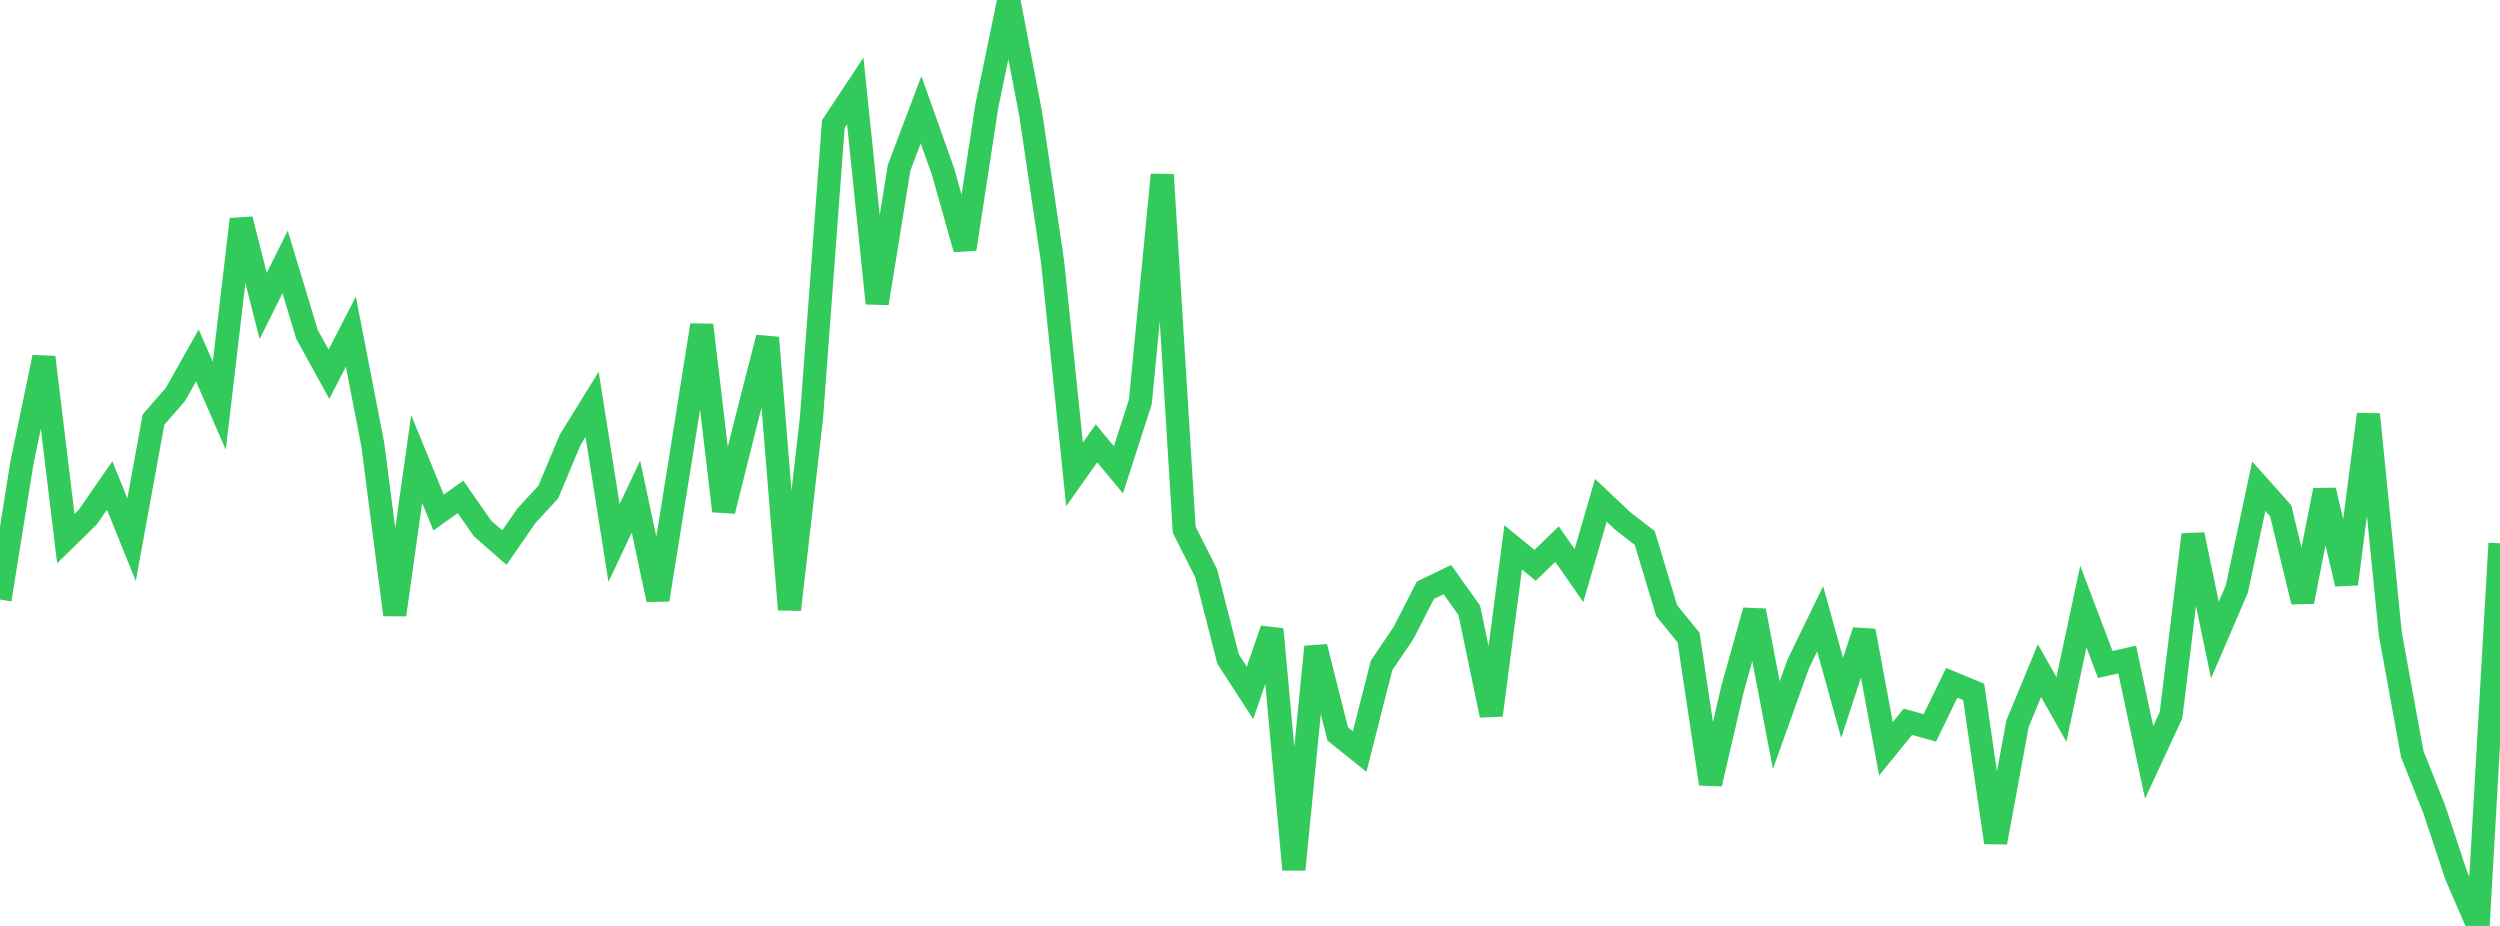 <?xml version="1.0" standalone="no"?>
<!DOCTYPE svg PUBLIC "-//W3C//DTD SVG 1.1//EN" "http://www.w3.org/Graphics/SVG/1.1/DTD/svg11.dtd">

<svg width="135" height="50" viewBox="0 0 135 50" preserveAspectRatio="none" 
  xmlns="http://www.w3.org/2000/svg"
  xmlns:xlink="http://www.w3.org/1999/xlink">


<polyline points="0.0, 32.374 1.184, 24.995 2.368, 19.29 3.553, 29.084 4.737, 27.927 5.921, 26.216 7.105, 29.145 8.289, 22.658 9.474, 21.298 10.658, 19.193 11.842, 21.915 13.026, 11.843 14.211, 16.523 15.395, 14.146 16.579, 18.06 17.763, 20.21 18.947, 17.906 20.132, 24.014 21.316, 33.198 22.5, 24.788 23.684, 27.679 24.868, 26.831 26.053, 28.532 27.237, 29.571 28.421, 27.858 29.605, 26.575 30.789, 23.751 31.974, 21.836 33.158, 29.322 34.342, 26.815 35.526, 32.385 36.711, 25.01 37.895, 17.554 39.079, 27.594 40.263, 22.858 41.447, 18.234 42.632, 32.918 43.816, 22.607 45.0, 6.701 46.184, 4.911 47.368, 16.379 48.553, 9.054 49.737, 5.925 50.921, 9.254 52.105, 13.449 53.289, 5.723 54.474, 0.0 55.658, 6.157 56.842, 14.153 58.026, 25.614 59.211, 23.942 60.395, 25.369 61.579, 21.704 62.763, 9.436 63.947, 28.602 65.132, 30.955 66.316, 35.585 67.5, 37.414 68.684, 33.983 69.868, 46.955 71.053, 34.93 72.237, 39.634 73.421, 40.584 74.605, 35.933 75.789, 34.18 76.974, 31.871 78.158, 31.3 79.342, 32.959 80.526, 38.621 81.711, 29.56 82.895, 30.526 84.079, 29.382 85.263, 31.082 86.447, 27.017 87.632, 28.135 88.816, 29.052 90.0, 32.974 91.184, 34.431 92.368, 42.326 93.553, 37.217 94.737, 32.974 95.921, 39.16 97.105, 35.853 98.289, 33.414 99.474, 37.689 100.658, 34.067 101.842, 40.431 103.026, 38.976 104.211, 39.305 105.395, 36.871 106.579, 37.362 107.763, 45.494 108.947, 39.078 110.132, 36.215 111.316, 38.31 112.5, 32.756 113.684, 35.883 114.868, 35.615 116.053, 41.167 117.237, 38.614 118.421, 28.872 119.605, 34.565 120.789, 31.807 121.974, 26.256 123.158, 27.584 124.342, 32.491 125.526, 26.474 126.711, 31.533 127.895, 22.374 129.079, 34.241 130.263, 40.725 131.447, 43.697 132.632, 47.267 133.816, 50.0 135.0, 29.337" fill="none" stroke="#32ca5b" stroke-width="1.25"/>

</svg>
